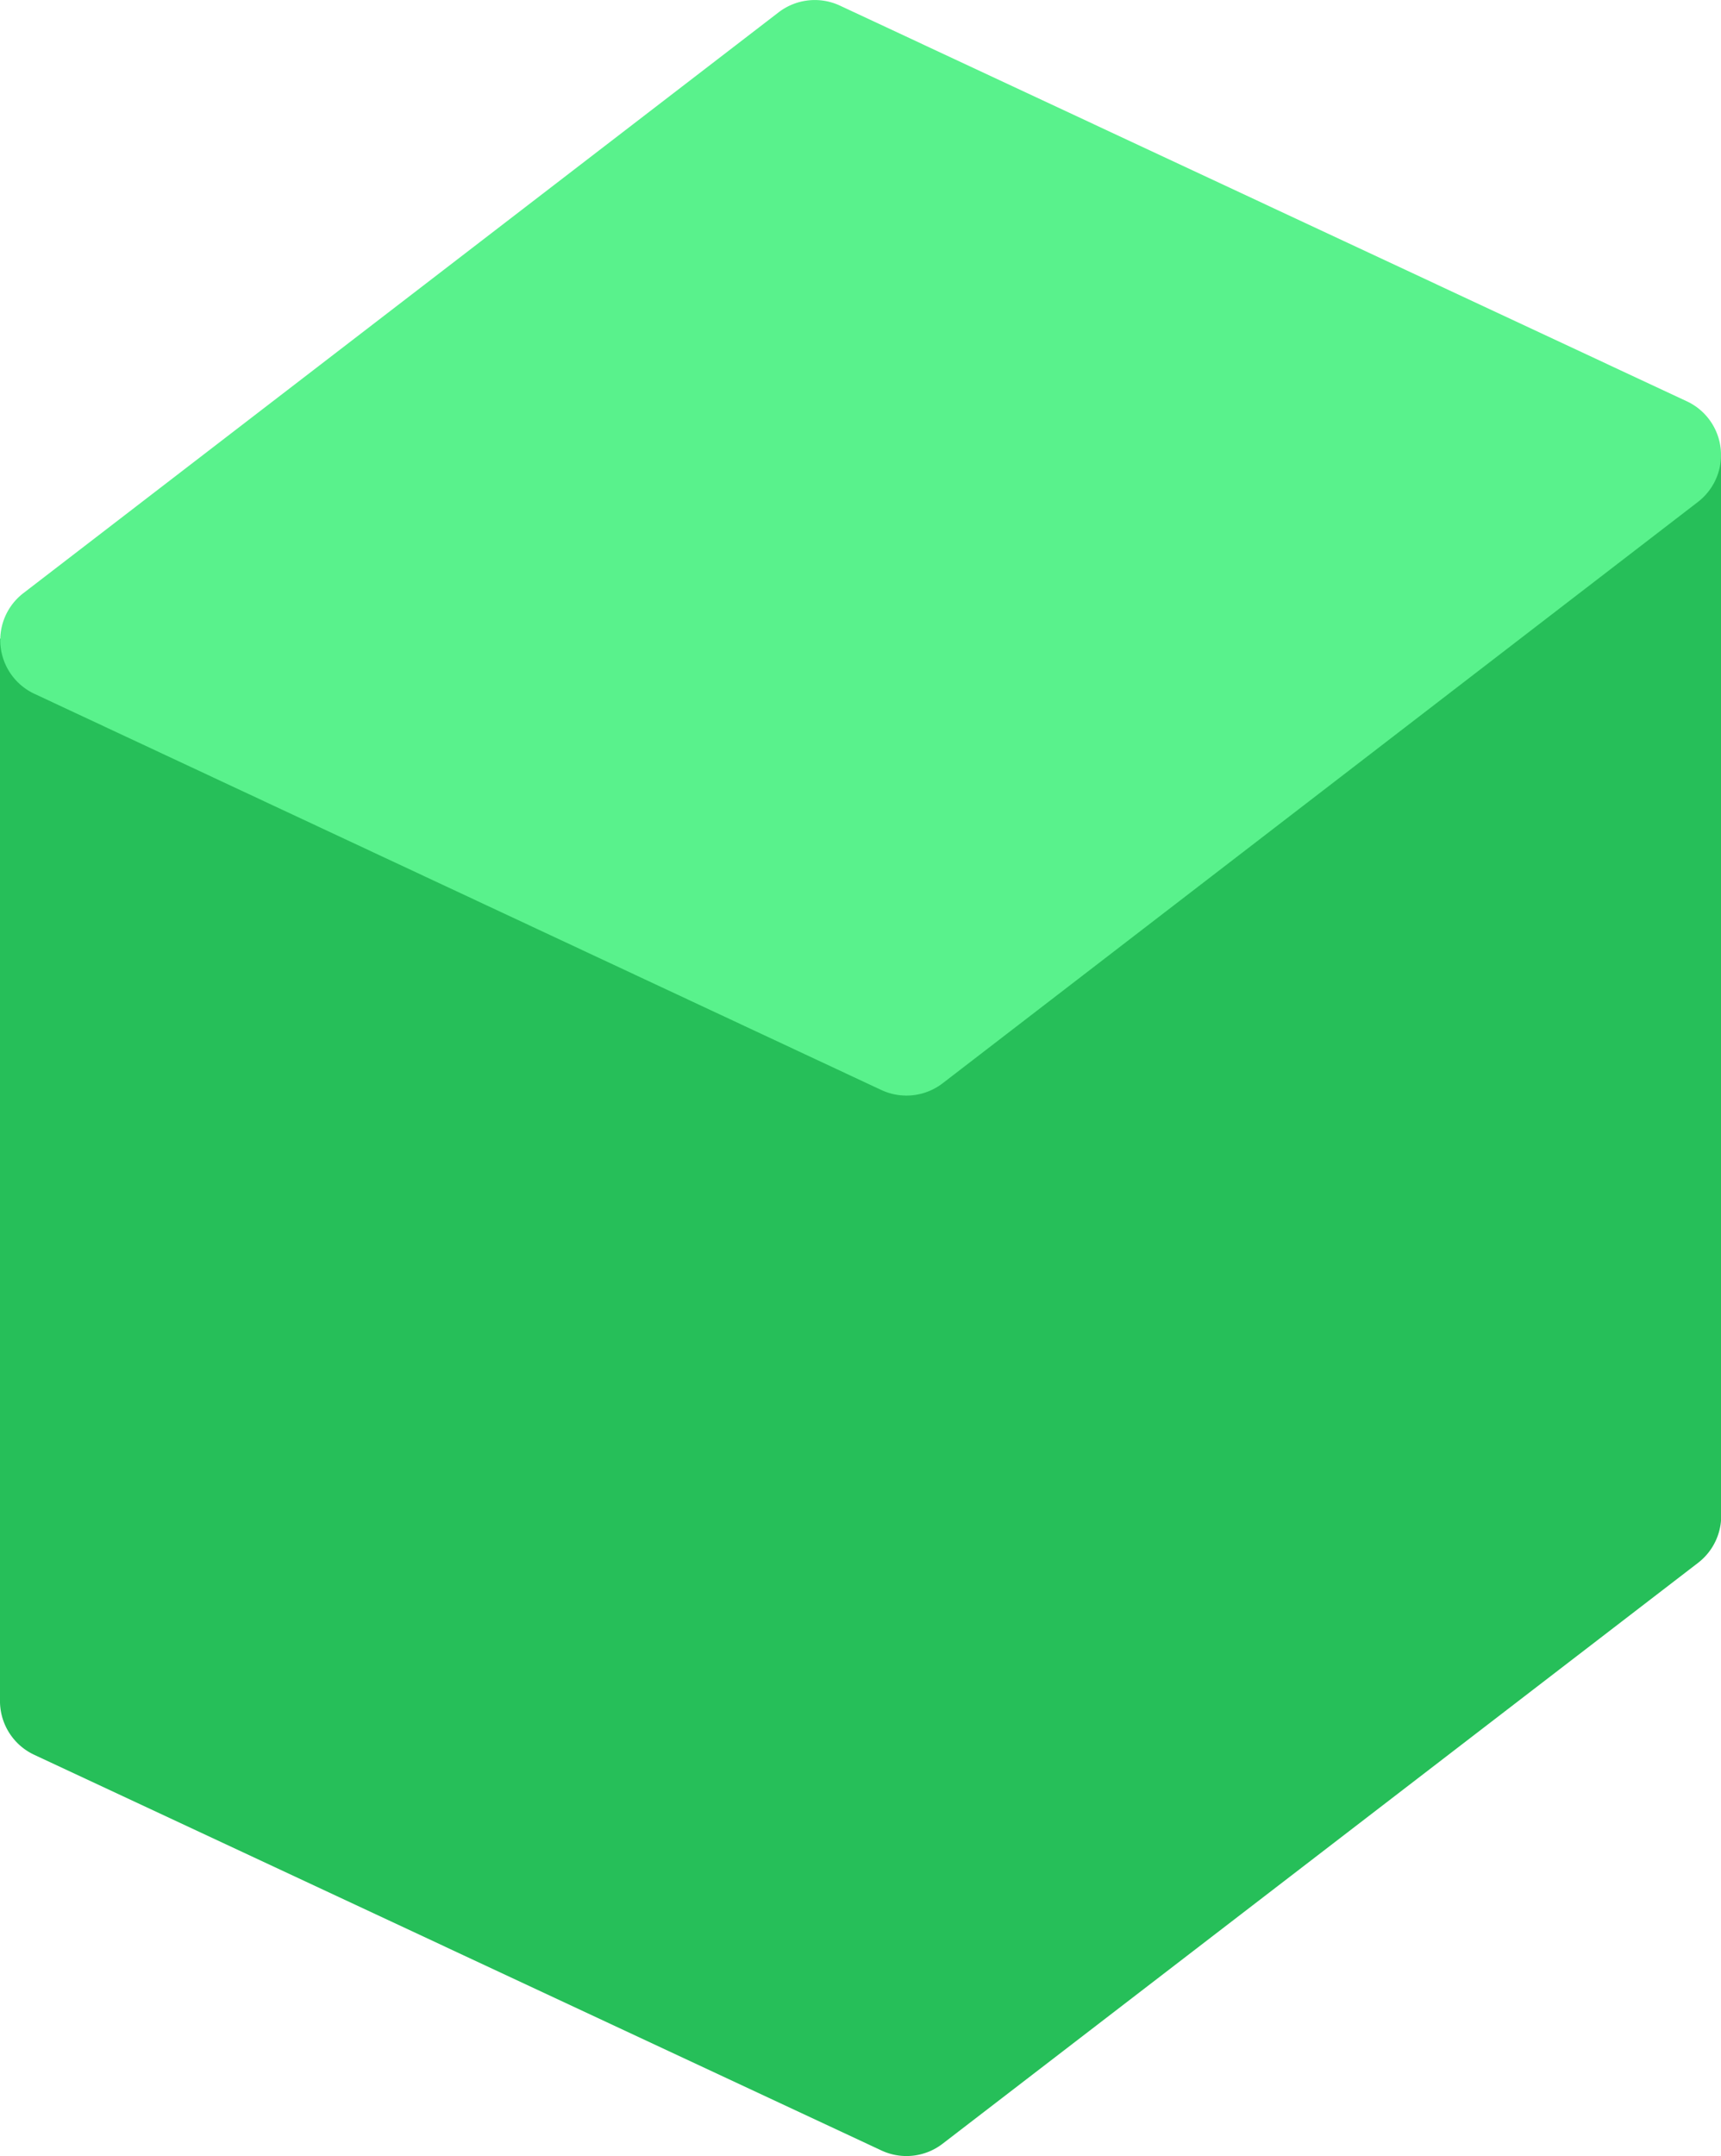 <?xml version="1.0" encoding="UTF-8"?> <svg xmlns="http://www.w3.org/2000/svg" id="Layer_1" data-name="Layer 1" viewBox="0 0 156.4 195.82"> <defs> <style>.cls-1{fill:#26bf59;}.cls-2{fill:#59f28c;}</style> </defs> <title>3</title> <path class="cls-1" d="M153.3,132.78l-77-35.94a5.38,5.38,0,0,0-5.56.61L2.1,150.22a5.39,5.39,0,0,0,1,9.15l77,35.94a5.38,5.38,0,0,0,5.56-.61l68.67-52.77A5.39,5.39,0,0,0,153.3,132.78Z"></path> <rect class="cls-1" y="58" width="126.07" height="96.36"></rect> <rect class="cls-1" x="30.33" y="41.46" width="126.07" height="96.6"></rect> <path class="cls-2" d="M153.3,36.45,76.33.51a5.4,5.4,0,0,0-5.56.6L2.1,53.89A5.38,5.38,0,0,0,3.1,63l77,36a5.4,5.4,0,0,0,5.56-.61L154.3,45.59A5.38,5.38,0,0,0,153.3,36.45Z"></path> </svg> 
